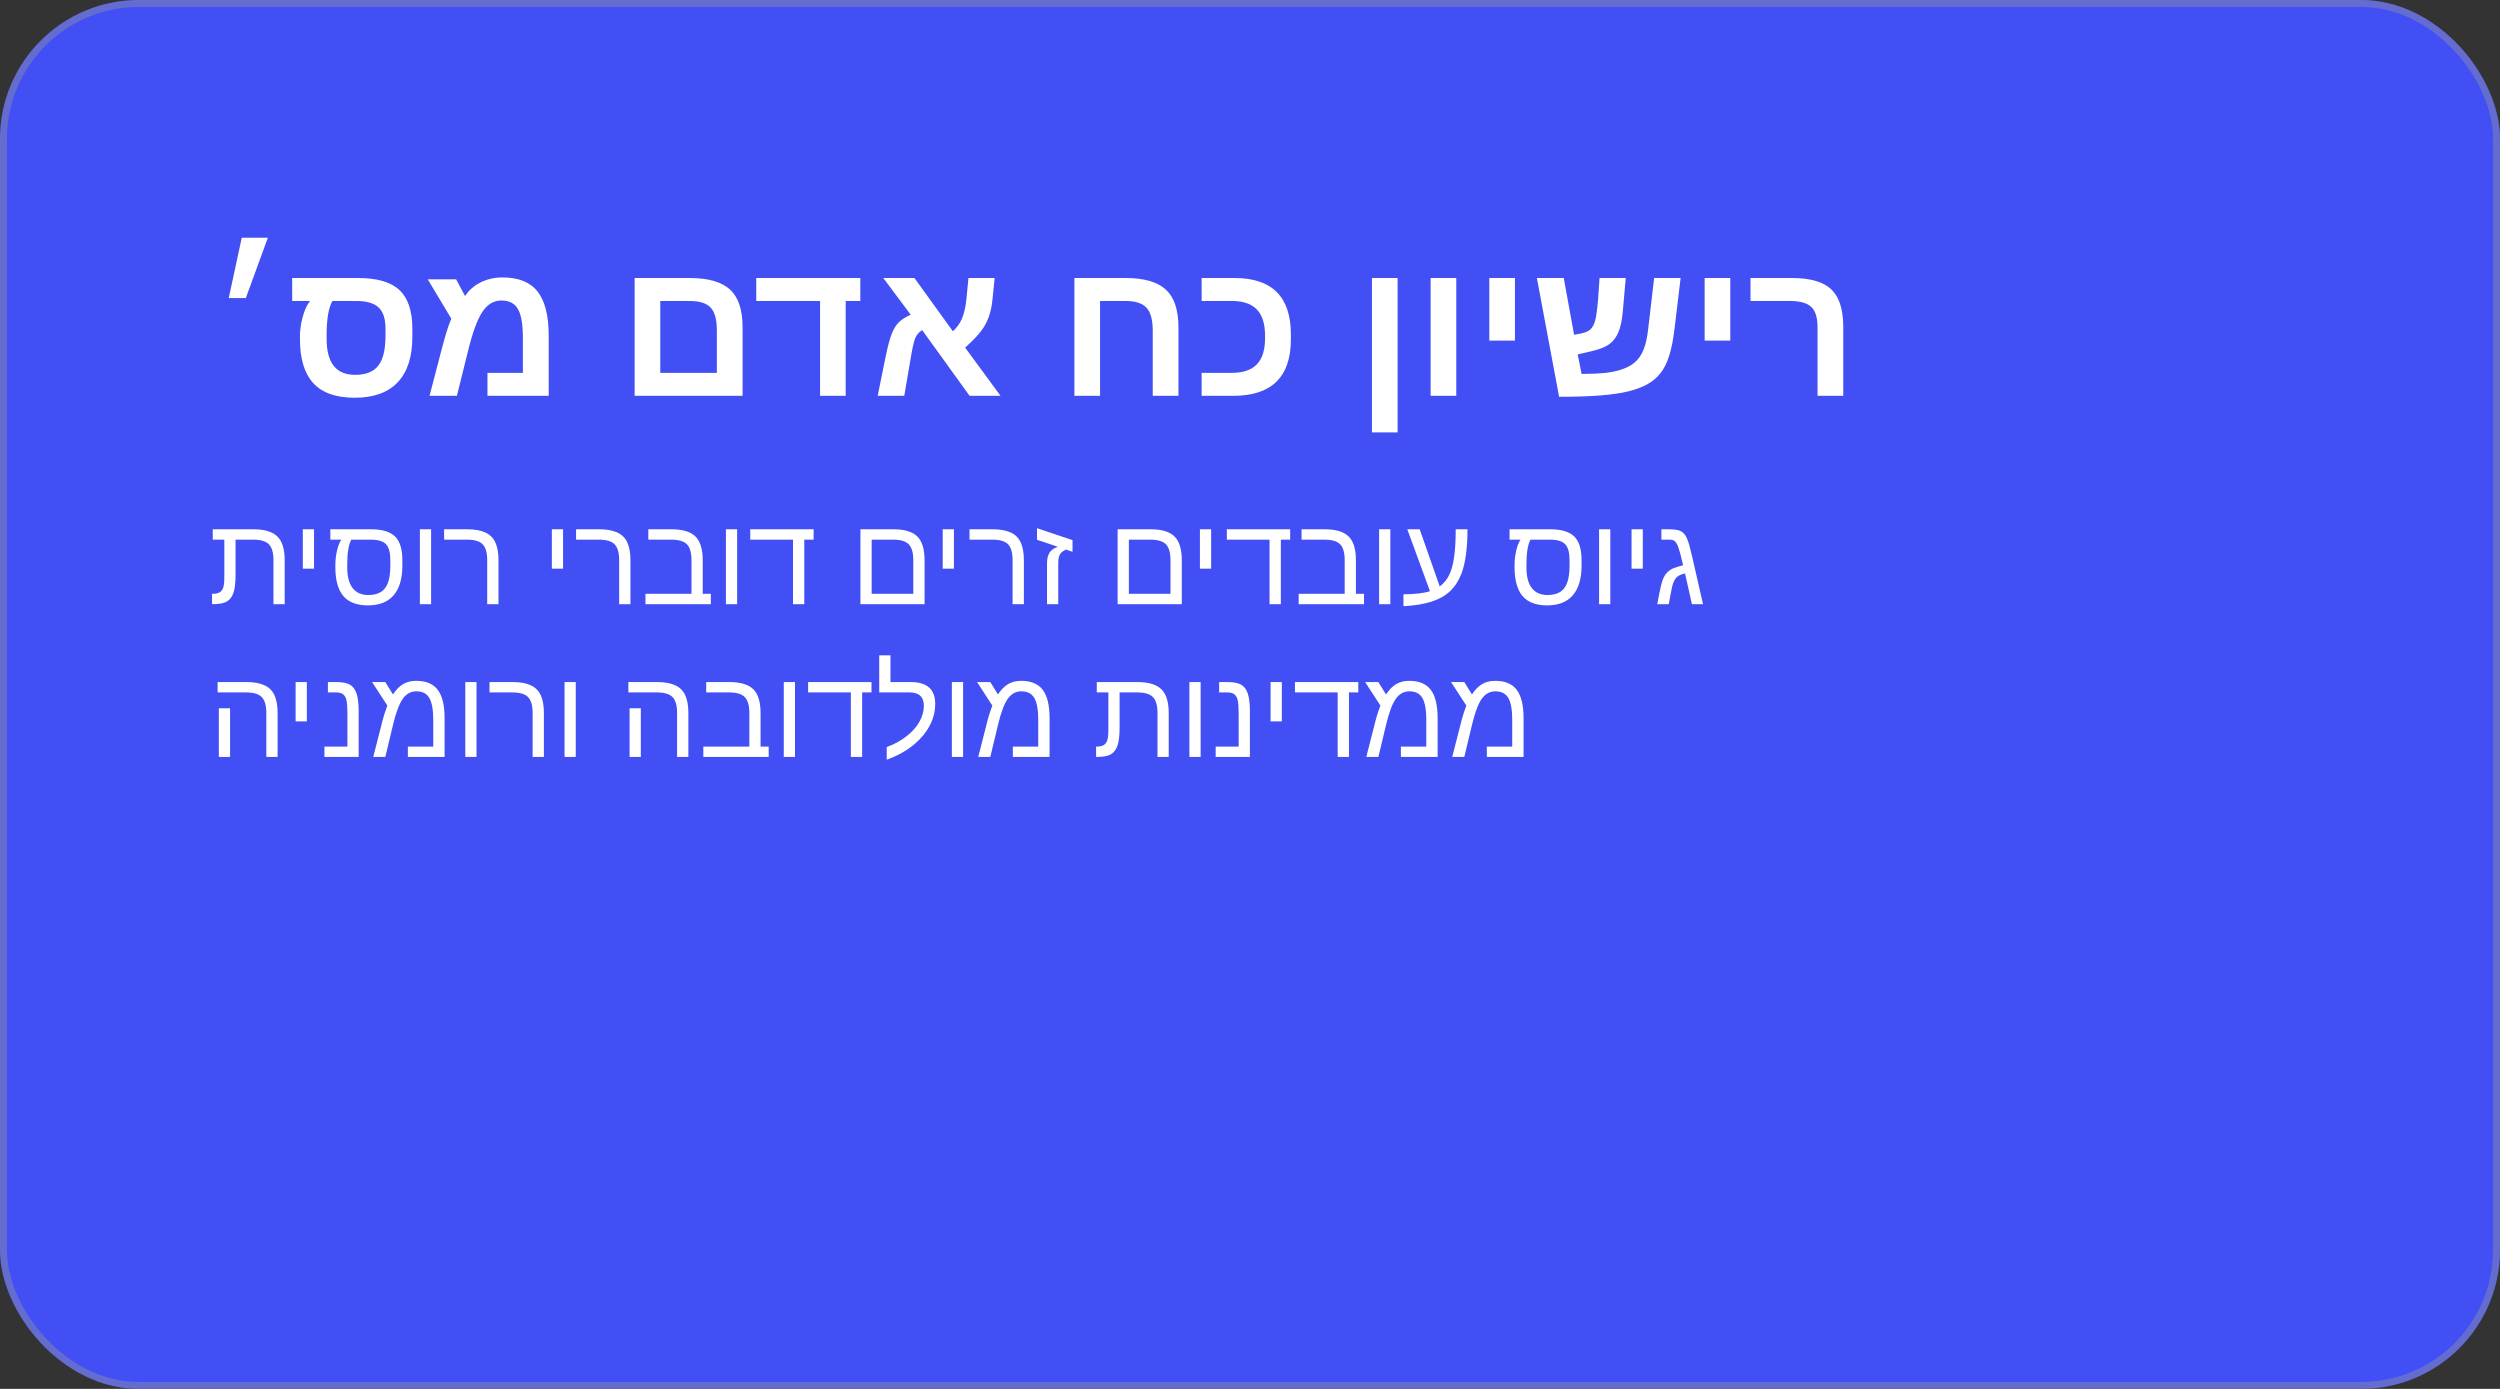 <?xml version="1.0" encoding="UTF-8"?> <svg xmlns="http://www.w3.org/2000/svg" width="360" height="200" viewBox="0 0 360 200" fill="none"><rect x="0" y="0" width="360" height="200" fill="#333333" stroke="none"/><rect width="360" height="200" rx="20" fill="#414FF5"></rect><rect x="0.5" y="0.5" width="359" height="199" rx="19.5" stroke="#989898" stroke-opacity="0.4"></rect><path d="M33.63 85.33C33.431 85.922 33.114 86.35 32.681 86.613C32.247 86.871 31.564 87 30.633 87H30.536V85.506H30.686C31.09 85.506 31.412 85.43 31.652 85.277C31.887 85.125 32.054 84.894 32.153 84.583C32.253 84.267 32.303 83.789 32.303 83.15V77.71H30.633V76.216H36.46C38.077 76.216 39.237 76.561 39.94 77.253C40.644 77.939 40.995 79.081 40.995 80.681V87H39.378V80.663C39.378 79.585 39.158 78.823 38.719 78.378C38.285 77.933 37.526 77.71 36.442 77.71H33.92V82.825C33.92 83.903 33.823 84.738 33.63 85.33ZM45.223 76.216V81.885H43.605V76.216H45.223ZM48.29 81.349C48.29 80.874 48.328 80.397 48.404 79.916C48.486 79.43 48.592 78.99 48.721 78.598C48.855 78.205 48.999 77.909 49.151 77.71H47.569V76.216H53.405C55.023 76.216 56.183 76.561 56.886 77.253C57.589 77.939 57.94 79.081 57.94 80.681V81.454C57.94 83.329 57.519 84.753 56.675 85.726C55.837 86.692 54.609 87.176 52.992 87.176C51.387 87.176 50.2 86.725 49.433 85.822C48.671 84.914 48.29 83.525 48.29 81.656V81.349ZM50.593 77.71C50.2 78.401 50.004 79.591 50.004 81.278V81.744C50.004 83.033 50.262 84.012 50.777 84.68C51.299 85.348 52.049 85.682 53.027 85.682C54.147 85.682 54.955 85.351 55.453 84.689C55.957 84.026 56.209 82.942 56.209 81.436V80.663C56.209 79.573 56.001 78.809 55.585 78.369C55.169 77.93 54.437 77.71 53.388 77.71H50.593ZM62.08 76.216V87H60.463V76.216H62.08ZM71.783 80.681V87H70.157V80.663C70.157 79.597 69.94 78.838 69.507 78.387C69.079 77.936 68.326 77.71 67.248 77.71H63.952V76.216H67.266C68.344 76.216 69.214 76.368 69.876 76.673C70.538 76.972 71.022 77.449 71.326 78.106C71.631 78.756 71.783 79.614 71.783 80.681ZM81.082 76.216V81.885H79.465V76.216H81.082ZM90.785 80.681V87H89.159V80.663C89.159 79.597 88.942 78.838 88.509 78.387C88.081 77.936 87.328 77.71 86.25 77.71H82.954V76.216H86.268C87.346 76.216 88.216 76.368 88.878 76.673C89.54 76.972 90.023 77.449 90.328 78.106C90.633 78.756 90.785 79.614 90.785 80.681ZM102.36 85.506V87H92.947V85.506H99.574V80.663C99.574 79.585 99.355 78.823 98.915 78.378C98.481 77.933 97.728 77.71 96.656 77.71H93.36V76.216H96.674C98.291 76.216 99.448 76.561 100.146 77.253C100.843 77.944 101.191 79.087 101.191 80.681V85.506H102.36ZM106.148 76.216V87H104.531V76.216H106.148ZM115.816 77.71V87H114.19V77.71H108.038V76.216H117.161V77.71H115.816ZM133.14 80.681V87H123.902V76.216H128.622C130.239 76.216 131.396 76.561 132.094 77.253C132.791 77.944 133.14 79.087 133.14 80.681ZM125.52 85.506H131.514V80.663C131.514 79.597 131.297 78.838 130.863 78.387C130.436 77.936 129.683 77.71 128.604 77.71H125.52V85.506ZM137.367 76.216V81.885H135.75V76.216H137.367ZM147.439 80.681V87H145.813V80.663C145.813 79.597 145.597 78.838 145.163 78.387C144.735 77.936 143.982 77.71 142.904 77.71H139.608V76.216H142.922C144 76.216 144.87 76.368 145.532 76.673C146.194 76.972 146.678 77.449 146.982 78.106C147.287 78.756 147.439 79.614 147.439 80.681ZM152.388 81.041V87H150.771V81.111C150.771 80.49 150.888 79.986 151.122 79.6C151.362 79.213 151.767 78.926 152.335 78.738L149.329 77.728V76.058L154.444 77.78V79.459L153.486 79.134C153.129 79.327 152.889 79.497 152.766 79.644C152.514 79.936 152.388 80.402 152.388 81.041ZM170.177 80.681V87H160.939V76.216H165.659C167.276 76.216 168.434 76.561 169.131 77.253C169.828 77.944 170.177 79.087 170.177 80.681ZM162.557 85.506H168.551V80.663C168.551 79.597 168.334 78.838 167.9 78.387C167.473 77.936 166.72 77.71 165.642 77.71H162.557V85.506ZM174.404 76.216V81.885H172.787V76.216H174.404ZM184.441 77.71V87H182.815V77.71H176.663V76.216H185.786V77.71H184.441ZM196.421 85.506V87H187.008V85.506H193.635V80.663C193.635 79.585 193.415 78.823 192.976 78.378C192.542 77.933 191.789 77.71 190.717 77.71H187.421V76.216H190.734C192.352 76.216 193.509 76.561 194.206 77.253C194.903 77.944 195.252 79.087 195.252 80.681V85.506H196.421ZM200.209 76.216V87H198.592V76.216H200.209ZM202.099 85.576C203.722 85.576 204.993 85.427 205.913 85.128L202.652 76.216H204.437L207.319 84.442C207.87 84.05 208.312 83.525 208.646 82.869C208.986 82.207 209.232 81.34 209.385 80.268C209.543 79.195 209.622 77.845 209.622 76.216H211.318C211.318 78.923 211.031 81.044 210.457 82.579C210.07 83.599 209.528 84.442 208.831 85.11C208.134 85.772 207.234 86.282 206.133 86.64C205.037 86.991 203.692 87.208 202.099 87.29V85.576ZM218.095 81.349C218.095 80.874 218.133 80.397 218.209 79.916C218.291 79.43 218.396 78.99 218.525 78.598C218.66 78.205 218.804 77.909 218.956 77.71H217.374V76.216H223.21C224.827 76.216 225.987 76.561 226.69 77.253C227.394 77.939 227.745 79.081 227.745 80.681V81.454C227.745 83.329 227.323 84.753 226.479 85.726C225.642 86.692 224.414 87.176 222.797 87.176C221.191 87.176 220.005 86.725 219.237 85.822C218.476 84.914 218.095 83.525 218.095 81.656V81.349ZM220.397 77.71C220.005 78.401 219.809 79.591 219.809 81.278V81.744C219.809 83.033 220.066 84.012 220.582 84.68C221.104 85.348 221.854 85.682 222.832 85.682C223.951 85.682 224.76 85.351 225.258 84.689C225.762 84.026 226.014 82.942 226.014 81.436V80.663C226.014 79.573 225.806 78.809 225.39 78.369C224.974 77.93 224.241 77.71 223.192 77.71H220.397ZM231.885 76.216V87H230.268V76.216H231.885ZM236.561 76.216V81.885H234.943V76.216H236.561ZM240.375 76.216C240.885 76.216 241.301 76.257 241.623 76.339C241.951 76.415 242.221 76.561 242.432 76.778C242.643 76.989 242.83 77.3 242.994 77.71C243.082 77.915 243.185 78.234 243.302 78.668C243.419 79.096 243.554 79.641 243.706 80.303L245.235 87H243.636L242.643 82.57C242.15 82.693 241.79 82.843 241.562 83.019C241.339 83.194 241.154 83.455 241.008 83.801C240.932 83.971 240.858 84.193 240.788 84.469C240.724 84.738 240.659 85.055 240.595 85.418L240.305 87H238.644L238.951 85.4C239.086 84.703 239.221 84.141 239.355 83.713C239.496 83.279 239.672 82.928 239.883 82.658C240.053 82.436 240.261 82.242 240.507 82.078C240.753 81.908 241.107 81.756 241.57 81.621L242.37 81.384C242.224 80.763 242.095 80.244 241.983 79.828C241.872 79.406 241.778 79.087 241.702 78.87C241.55 78.436 241.383 78.135 241.201 77.965C241.02 77.795 240.762 77.71 240.428 77.71H239.241V76.216H240.375ZM39.976 102.681V109H38.35V102.663C38.35 101.585 38.13 100.823 37.69 100.378C37.257 99.933 36.504 99.71 35.432 99.71H31.336V98.216H35.458C36.536 98.216 37.406 98.368 38.068 98.673C38.73 98.972 39.214 99.449 39.519 100.105C39.823 100.756 39.976 101.614 39.976 102.681ZM33.129 101.995V109H31.512V101.995H33.129ZM44.185 98.216V103.885H42.568V98.216H44.185ZM51.648 102.391V109H46.717V107.506H50.03V102.848C50.03 101.898 49.983 101.228 49.89 100.835C49.796 100.431 49.632 100.144 49.398 99.974C49.169 99.798 48.838 99.71 48.404 99.71H47.218V98.216H48.352C49.289 98.216 49.975 98.345 50.408 98.603C50.842 98.866 51.155 99.297 51.349 99.894C51.548 100.486 51.648 101.318 51.648 102.391ZM59.935 98.04C61.353 98.04 62.388 98.474 63.038 99.341C63.694 100.202 64.022 101.573 64.022 103.454V109H58.731V107.506H62.388V103.656C62.388 102.221 62.203 101.178 61.834 100.527C61.465 99.877 60.838 99.552 59.953 99.552C59.162 99.552 58.512 99.909 58.002 100.624C57.486 101.351 57.015 102.613 56.587 104.412L55.488 109H53.748L54.952 104.28C55.087 103.729 55.225 103.231 55.365 102.786C55.506 102.341 55.644 101.945 55.778 101.6L53.581 98.216H55.488L56.587 100C57.044 99.309 57.533 98.811 58.055 98.506C58.576 98.195 59.203 98.04 59.935 98.04ZM68.619 98.216V109H67.002V98.216H68.619ZM78.322 102.681V109H76.696V102.663C76.696 101.597 76.48 100.838 76.046 100.387C75.618 99.936 74.865 99.71 73.787 99.71H70.491V98.216H73.805C74.883 98.216 75.753 98.368 76.415 98.673C77.077 98.972 77.561 99.449 77.865 100.105C78.17 100.756 78.322 101.614 78.322 102.681ZM82.91 98.216V109H81.293V98.216H82.91ZM99.126 102.681V109H97.5V102.663C97.5 101.585 97.28 100.823 96.841 100.378C96.407 99.933 95.654 99.71 94.582 99.71H90.486V98.216H94.608C95.686 98.216 96.557 98.368 97.219 98.673C97.881 98.972 98.364 99.449 98.669 100.105C98.974 100.756 99.126 101.614 99.126 102.681ZM92.279 101.995V109H90.662V101.995H92.279ZM110.692 107.506V109H101.279V107.506H107.906V102.663C107.906 101.585 107.687 100.823 107.247 100.378C106.813 99.933 106.061 99.71 104.988 99.71H101.692V98.216H105.006C106.623 98.216 107.78 98.561 108.478 99.253C109.175 99.944 109.523 101.087 109.523 102.681V107.506H110.692ZM114.48 98.216V109H112.863V98.216H114.48ZM124.148 99.71V109H122.522V99.71H116.37V98.216H125.493V99.71H124.148ZM127.69 107.576C128.815 107.16 129.776 106.633 130.573 105.994C131.376 105.361 131.985 104.67 132.401 103.92C132.823 103.17 133.034 102.408 133.034 101.635C133.034 100.352 132.349 99.71 130.978 99.71H126.609V94.366H128.227V98.216H131.145C133.494 98.216 134.669 99.262 134.669 101.354C134.669 102.432 134.411 103.466 133.896 104.456C133.38 105.446 132.653 106.337 131.716 107.128C130.603 108.077 129.261 108.833 127.69 109.396V107.576ZM138.686 98.216V109H137.068V98.216H138.686ZM147.053 98.04C148.471 98.04 149.505 98.474 150.155 99.341C150.812 100.202 151.14 101.573 151.14 103.454V109H145.849V107.506H149.505V103.656C149.505 102.221 149.32 101.178 148.951 100.527C148.582 99.877 147.955 99.552 147.07 99.552C146.279 99.552 145.629 99.909 145.119 100.624C144.604 101.351 144.132 102.613 143.704 104.412L142.605 109H140.865L142.069 104.28C142.204 103.729 142.342 103.231 142.482 102.786C142.623 102.341 142.761 101.945 142.896 101.6L140.698 98.216H142.605L143.704 100C144.161 99.309 144.65 98.811 145.172 98.506C145.693 98.195 146.32 98.04 147.053 98.04ZM160.931 107.33C160.731 107.922 160.415 108.35 159.981 108.613C159.548 108.871 158.865 109 157.934 109H157.837V107.506H157.986C158.391 107.506 158.713 107.43 158.953 107.277C159.188 107.125 159.354 106.894 159.454 106.583C159.554 106.267 159.604 105.789 159.604 105.15V99.71H157.934V98.216H163.761C165.378 98.216 166.538 98.561 167.241 99.253C167.944 99.939 168.296 101.081 168.296 102.681V109H166.679V102.663C166.679 101.585 166.459 100.823 166.02 100.378C165.586 99.933 164.827 99.71 163.743 99.71H161.221V104.825C161.221 105.903 161.124 106.738 160.931 107.33ZM172.893 98.216V109H171.275V98.216H172.893ZM179.985 102.391V109H175.055V107.506H178.368V102.848C178.368 101.898 178.321 101.228 178.228 100.835C178.134 100.431 177.97 100.144 177.735 99.974C177.507 99.798 177.176 99.71 176.742 99.71H175.556V98.216H176.689C177.627 98.216 178.312 98.345 178.746 98.603C179.18 98.866 179.493 99.297 179.687 99.894C179.886 100.486 179.985 101.318 179.985 102.391ZM184.582 98.216V103.885H182.965V98.216H184.582ZM194.25 99.71V109H192.624V99.71H186.472V98.216H195.595V99.71H194.25ZM202.934 98.04C204.352 98.04 205.386 98.474 206.036 99.341C206.692 100.202 207.021 101.573 207.021 103.454V109H201.729V107.506H205.386V103.656C205.386 102.221 205.201 101.178 204.832 100.527C204.463 99.877 203.836 99.552 202.951 99.552C202.16 99.552 201.51 99.909 201 100.624C200.484 101.351 200.013 102.613 199.585 104.412L198.486 109H196.746L197.95 104.28C198.085 103.729 198.223 103.231 198.363 102.786C198.504 102.341 198.642 101.945 198.776 101.6L196.579 98.216H198.486L199.585 100C200.042 99.309 200.531 98.811 201.053 98.506C201.574 98.195 202.201 98.04 202.934 98.04ZM215.309 98.04C216.727 98.04 217.761 98.474 218.411 99.341C219.067 100.202 219.396 101.573 219.396 103.454V109H214.104V107.506H217.761V103.656C217.761 102.221 217.576 101.178 217.207 100.527C216.838 99.877 216.211 99.552 215.326 99.552C214.535 99.552 213.885 99.909 213.375 100.624C212.859 101.351 212.388 102.613 211.96 104.412L210.861 109H209.121L210.325 104.28C210.46 103.729 210.598 103.231 210.738 102.786C210.879 102.341 211.017 101.945 211.151 101.6L208.954 98.216H210.861L211.96 100C212.417 99.309 212.906 98.811 213.428 98.506C213.949 98.195 214.576 98.04 215.309 98.04Z" fill="white"></path><path d="M38.572 34.236L35.4 42.918H32.94L34.812 34.236H38.572ZM43.193 48.428C43.193 47.826 43.253 47.202 43.371 46.555C43.499 45.898 43.672 45.288 43.891 44.723C44.109 44.148 44.365 43.688 44.656 43.342H42.072V40.033H51.56C54.304 40.033 56.291 40.612 57.522 41.77C58.761 42.927 59.381 44.791 59.381 47.361V48.455C59.381 51.363 58.679 53.559 57.275 55.045C55.872 56.531 53.803 57.273 51.068 57.273C48.389 57.273 46.406 56.576 45.121 55.182C43.836 53.778 43.193 51.668 43.193 48.852V48.428ZM47.869 43.342C47.313 44.308 47.035 45.93 47.035 48.209V48.824C47.035 50.538 47.377 51.828 48.06 52.693C48.744 53.55 49.774 53.978 51.15 53.978C52.682 53.978 53.789 53.536 54.473 52.652C55.165 51.768 55.512 50.333 55.512 48.346V47.334C55.512 45.912 55.179 44.891 54.514 44.272C53.857 43.652 52.782 43.342 51.287 43.342H47.869ZM72.356 39.951C74.68 39.951 76.37 40.635 77.428 42.002C78.485 43.36 79.014 45.484 79.014 48.373V57H70.195V53.691H75.295V48.66C75.295 46.737 75.062 45.361 74.598 44.531C74.142 43.693 73.335 43.273 72.178 43.273C71.111 43.273 70.213 43.807 69.484 44.873C68.755 45.967 68.076 47.79 67.447 50.342L65.793 57H61.855L63.701 49.918C63.929 49.061 64.148 48.296 64.357 47.621C64.576 46.947 64.786 46.368 64.986 45.885L61.596 40.225H65.684L66.969 42.631C67.516 41.792 68.263 41.136 69.211 40.662C70.168 40.188 71.216 39.951 72.356 39.951ZM106.932 47.17V57H91.387V40.033H99.289C101.987 40.033 103.933 40.589 105.127 41.701C106.33 42.804 106.932 44.627 106.932 47.17ZM95.078 53.691H103.227V47.594C103.227 46.044 102.935 44.95 102.352 44.312C101.768 43.665 100.747 43.342 99.289 43.342H95.078V53.691ZM121.779 43.342V57H118.088V43.342H108.9V40.033H123.885V43.342H121.779ZM131.062 52.051L130.215 57H126.387L127.535 51.34C127.863 49.772 128.164 48.656 128.438 47.99C128.711 47.316 129.048 46.783 129.449 46.391C129.859 45.99 130.424 45.634 131.145 45.324L127.193 40.033H131.678L137.215 47.703C137.789 47.184 138.227 46.573 138.527 45.871C138.828 45.169 139.042 44.221 139.17 43.027L139.457 40.033H143.23L142.902 43.273C142.802 44.194 142.62 45.01 142.355 45.721C142.173 46.204 141.95 46.66 141.686 47.088C141.421 47.507 141.075 47.954 140.646 48.428C140.227 48.893 139.671 49.435 138.979 50.055L144.078 57H139.621L132.799 47.539C132.316 47.822 131.969 48.232 131.76 48.77C131.66 49.043 131.55 49.453 131.432 50C131.313 50.547 131.19 51.23 131.062 52.051ZM165.994 47.621C165.994 46.09 165.702 44.996 165.119 44.34C164.536 43.675 163.515 43.342 162.057 43.342H158.406V57H154.715V40.033H162.057C164.755 40.033 166.701 40.594 167.895 41.715C169.098 42.827 169.699 44.645 169.699 47.17V57H165.994V47.621ZM185.887 48.852C185.887 54.284 183.116 57 177.574 57H173.035V53.691H177.369C179.001 53.691 180.208 53.281 180.992 52.461C181.776 51.641 182.168 50.392 182.168 48.715V48.346C182.168 46.641 181.776 45.383 180.992 44.572C180.208 43.752 179.019 43.342 177.424 43.342H173.035V40.033H177.766C183.18 40.033 185.887 42.74 185.887 48.154V48.852ZM201.254 40.033V62.264H197.562V40.033H201.254ZM209.703 40.033V57H206.012V40.033H209.703ZM218.152 40.033V49.043H214.461V40.033H218.152ZM237.252 55.318C236.505 55.738 235.584 56.084 234.49 56.357C233.406 56.622 232.052 56.818 230.43 56.945C228.816 57.073 226.843 57.137 224.51 57.137L221.311 40.033H225.18L226.67 48.209L227.668 48.018C228.288 47.899 228.743 47.699 229.035 47.416C229.336 47.124 229.564 46.691 229.719 46.117C229.792 45.835 229.86 45.443 229.924 44.941C229.997 44.431 230.065 43.811 230.129 43.082L230.334 40.033H234.107L233.697 44.709C233.643 45.347 233.565 45.921 233.465 46.432C233.365 46.942 233.237 47.384 233.082 47.758C232.781 48.505 232.357 49.089 231.811 49.508C231.273 49.927 230.416 50.278 229.24 50.56L227.189 51.039L227.75 53.842H228.078C229.217 53.842 230.225 53.796 231.1 53.705C231.984 53.605 232.736 53.454 233.355 53.254C234.185 52.999 234.868 52.643 235.406 52.188C235.944 51.723 236.368 51.107 236.678 50.342C236.988 49.567 237.206 48.587 237.334 47.402L238.195 40.033H242.01L241.135 47.307C240.952 48.874 240.697 50.173 240.369 51.203C240.05 52.233 239.635 53.072 239.125 53.719C238.624 54.357 237.999 54.89 237.252 55.318ZM249.16 40.033V49.043H245.469V40.033H249.16ZM265.43 47.17V57H261.725V47.143C261.725 45.73 261.419 44.745 260.809 44.19C260.207 43.624 259.191 43.342 257.76 43.342H252.072V40.033H257.979C259.774 40.033 261.214 40.275 262.299 40.758C263.393 41.232 264.186 41.993 264.678 43.041C265.179 44.08 265.43 45.456 265.43 47.17Z" fill="white"></path></svg> 
